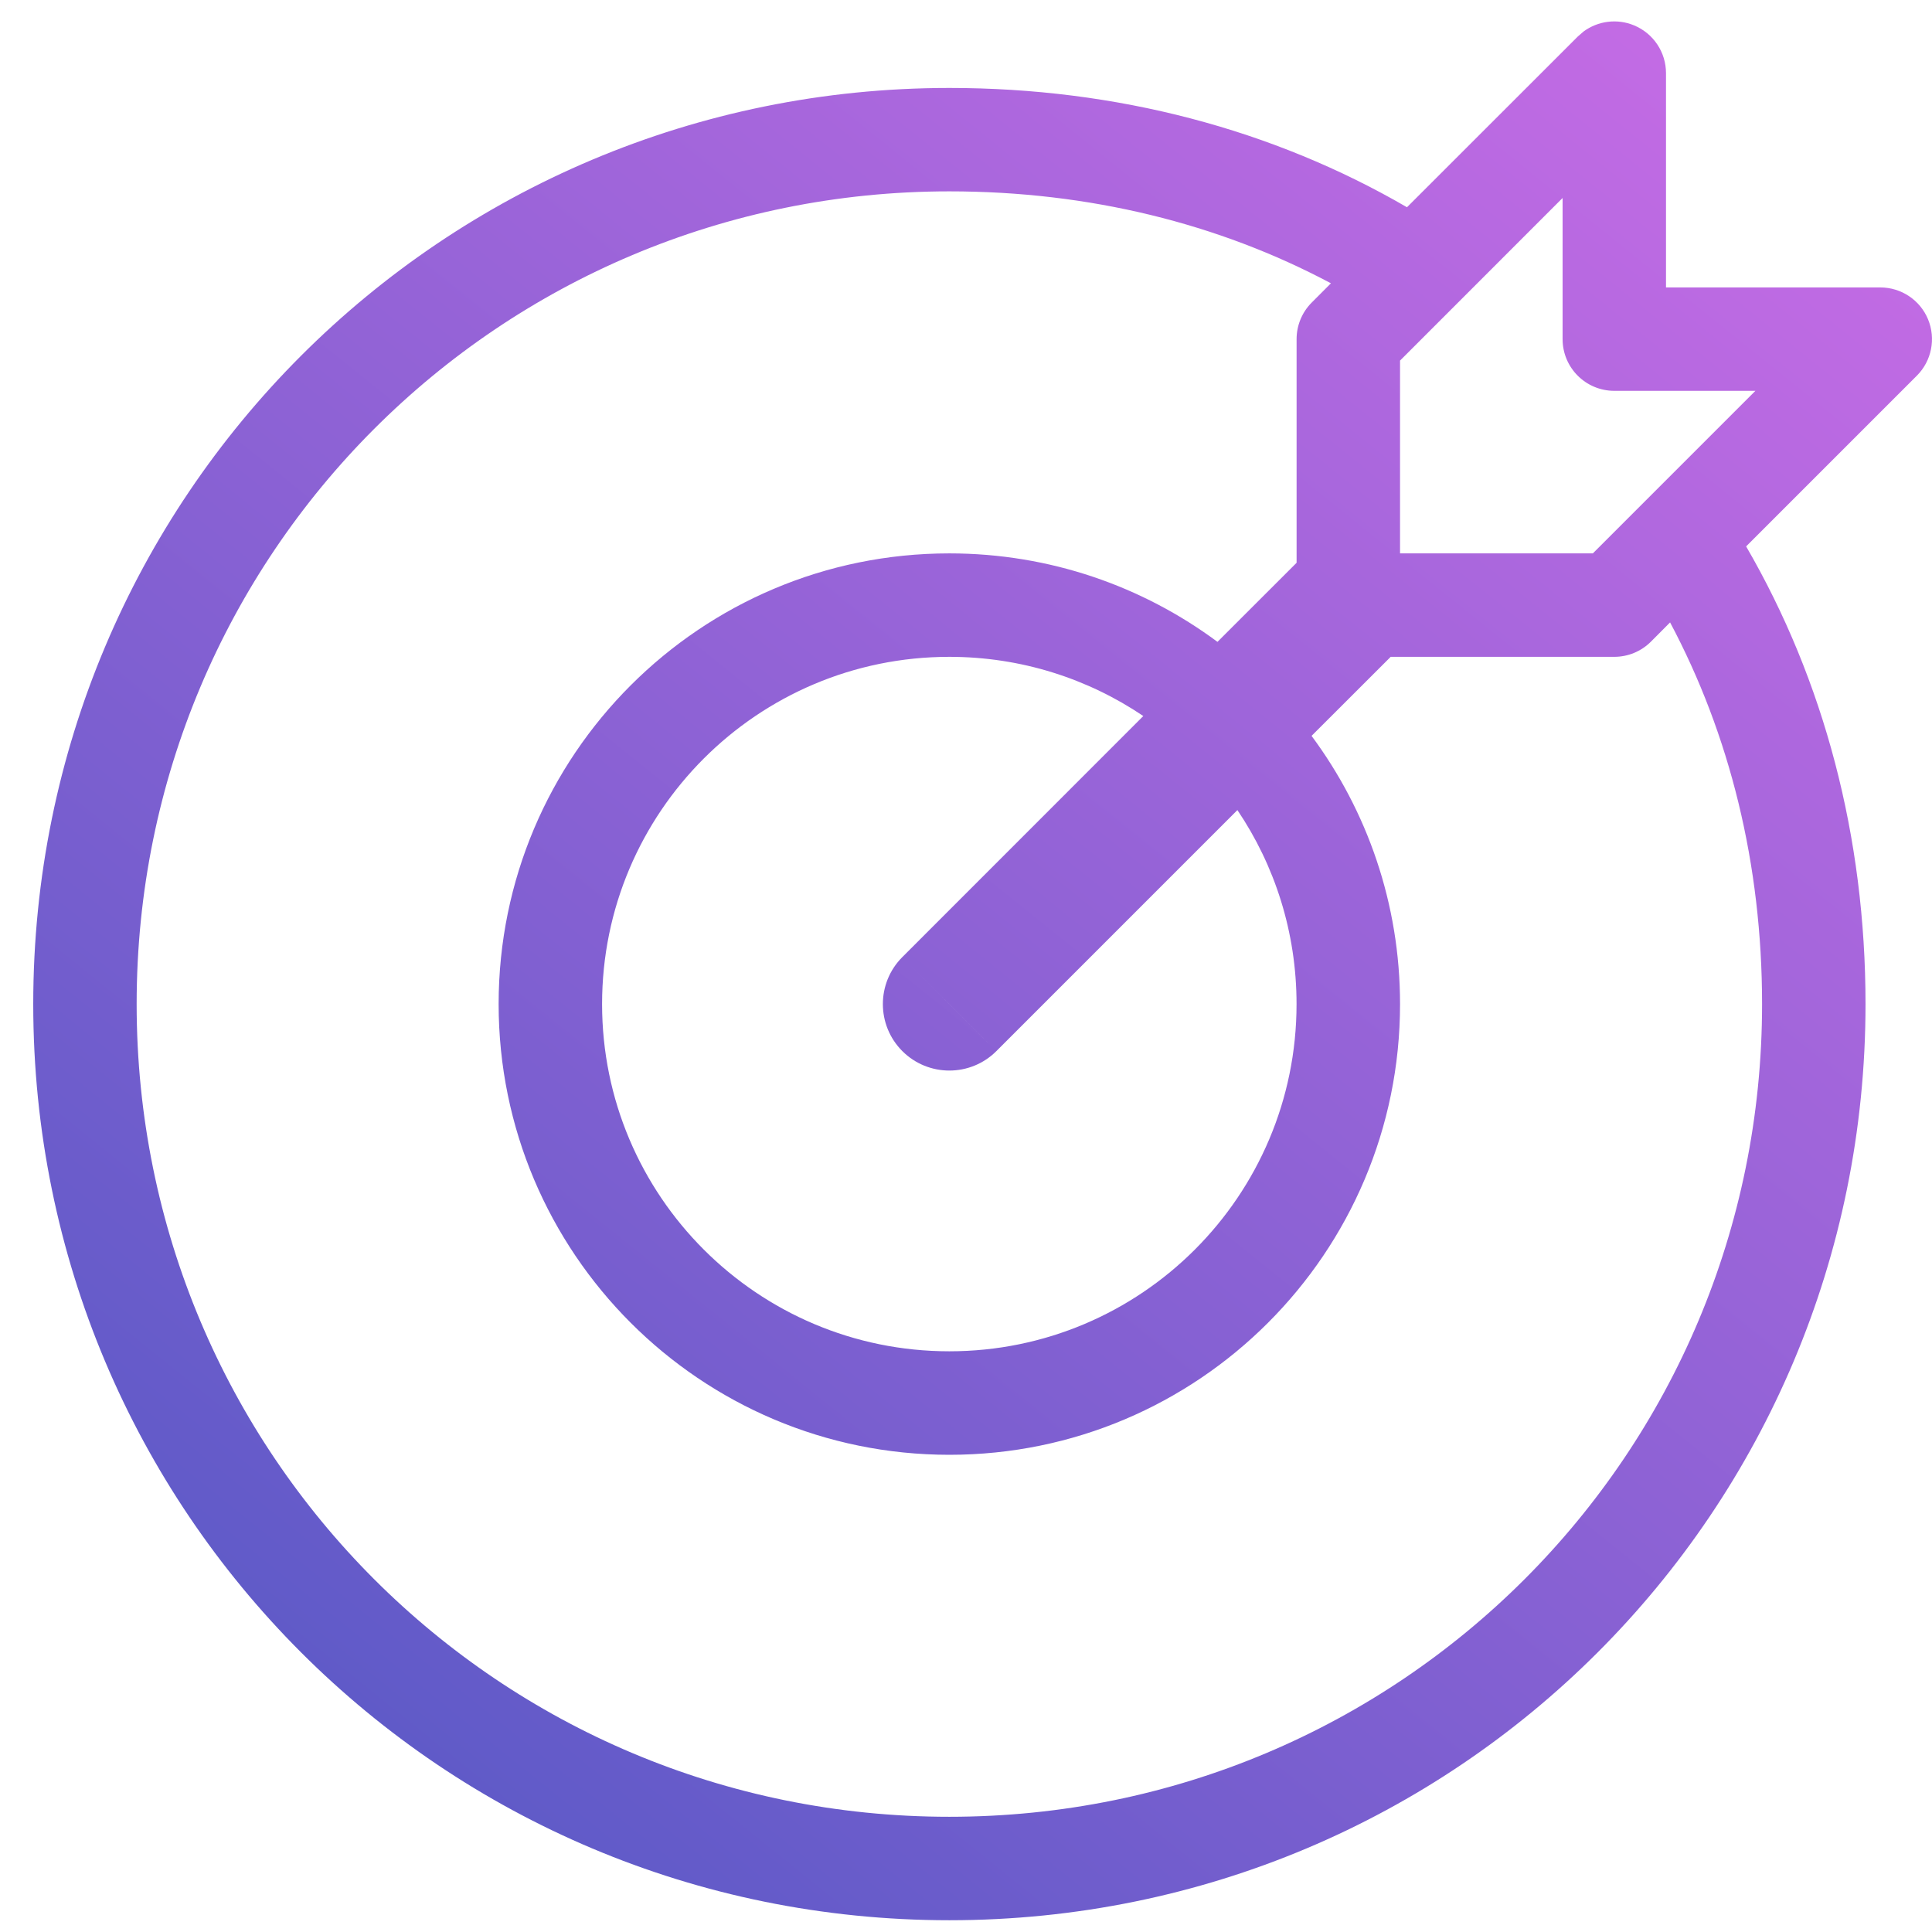<svg width="44" height="44" viewBox="0 0 44 44" fill="none" xmlns="http://www.w3.org/2000/svg">
<path d="M36.065 0.717C36.394 0.475 36.83 0.418 37.215 0.578C37.655 0.76 37.942 1.189 37.942 1.666V6.546H42.822C43.298 6.546 43.728 6.832 43.91 7.272C44.092 7.712 43.992 8.219 43.655 8.556L39.767 12.444C41.542 15.501 42.486 19.061 42.486 22.867C42.486 34.421 33.175 43.732 21.621 43.732C10.067 43.732 0.757 34.42 0.757 22.867C0.757 11.313 10.067 2.003 21.621 2.003C25.427 2.003 28.987 2.945 32.043 4.72L35.932 0.833L36.065 0.717ZM21.621 4.358C11.368 4.358 3.112 12.614 3.112 22.867C3.112 33.12 11.368 41.376 21.621 41.376C31.874 41.376 40.13 33.12 40.13 22.867C40.13 19.683 39.395 16.731 38.035 14.175L37.598 14.614C37.377 14.835 37.077 14.959 36.765 14.959H31.672L29.87 16.759C31.136 18.466 31.885 20.579 31.885 22.867C31.885 28.535 27.289 33.132 21.62 33.132C15.952 33.131 11.357 28.535 11.356 22.867C11.357 17.198 15.952 12.603 21.62 12.603C23.908 12.603 26.021 13.352 27.727 14.618L29.529 12.817V7.723C29.529 7.411 29.653 7.111 29.874 6.89L30.311 6.452C27.756 5.092 24.804 4.358 21.621 4.358ZM21.62 14.959C17.253 14.959 13.712 18.499 13.712 22.867C13.712 27.234 17.253 30.775 21.62 30.775C25.988 30.775 29.528 27.234 29.528 22.867C29.528 21.231 29.032 19.71 28.181 18.449L22.692 23.938L21.621 22.867L20.55 21.797L26.038 16.307C24.777 15.456 23.256 14.959 21.62 14.959ZM22.692 23.938C22.101 24.529 21.141 24.529 20.55 23.938C19.959 23.347 19.959 22.388 20.55 21.797L22.692 23.938ZM31.885 8.212V12.603H36.276L39.978 8.901H36.765C36.114 8.901 35.587 8.374 35.587 7.723V4.509L31.885 8.212Z" fill="url(#paint0_linear_712_12199)"/>
<defs>
<linearGradient id="paint0_linear_712_12199" x1="47.91" y1="5.132" x2="11.597" y2="50.315" gradientUnits="userSpaceOnUse">
<stop stop-color="#C96CE6"/>
<stop offset="1" stop-color="#5258C4"/>
</linearGradient>
</defs>
</svg>
